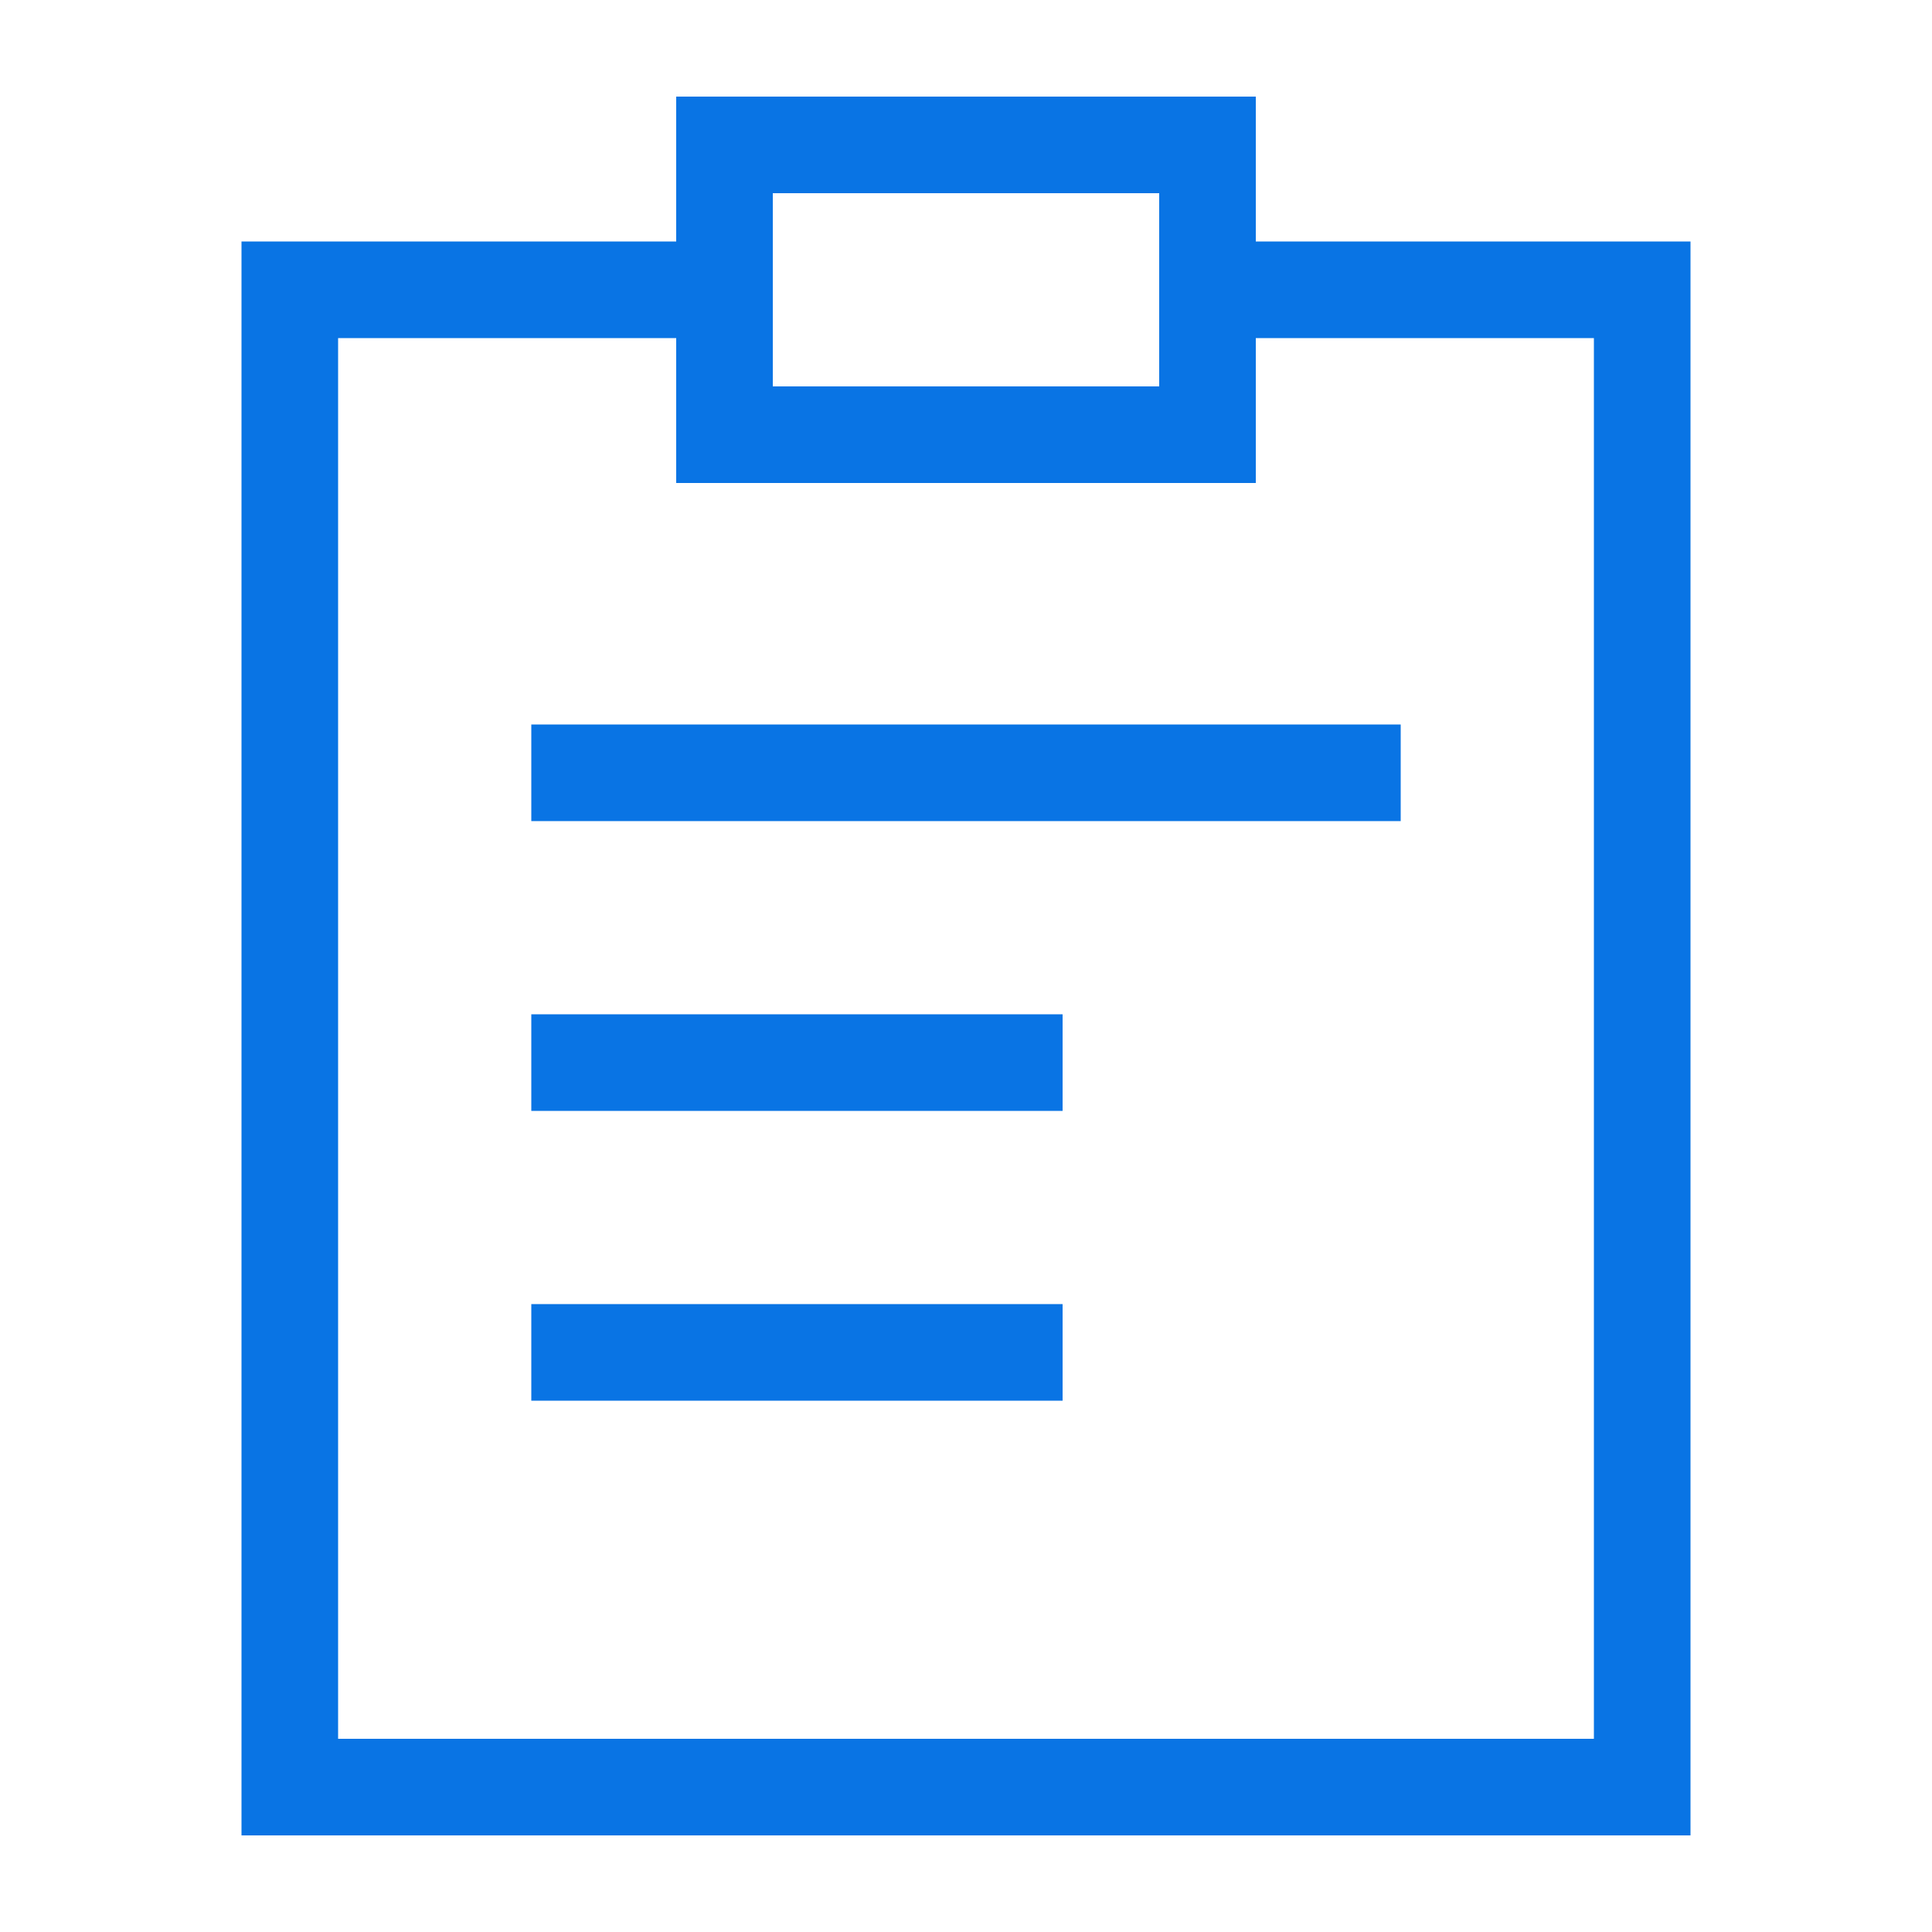 <svg width="40" height="40" viewBox="0 0 40 40" fill="none" xmlns="http://www.w3.org/2000/svg">
<path d="M6 6V5H5V6H6ZM34 6H35V5H34V6ZM34 37V38H35V37H34ZM6 37H5V38H6V37ZM27 5H26V7H27V5ZM13 7H14V5H13V7ZM34 36H6V38H34V36ZM7 37V6H5V37H7ZM33 21.5V37H35V21.5H33ZM33 6V13.75H35V6H33ZM33 13.75V21.5H35V13.75H33ZM27 7H34V5H27V7ZM6 7H13V5H6V7Z" fill="#0974E4"/>
<path d="M15 3H20H22.5H25V4.5V6V9H15V3Z" stroke="#0974E4" stroke-width="2" stroke-miterlimit="10" stroke-linecap="round"/>
<path d="M11 16H29" stroke="#0974E4" stroke-width="2" stroke-miterlimit="10"/>
<path d="M11 22H22" stroke="#0974E4" stroke-width="2" stroke-miterlimit="10"/>
<path d="M11 28H22" stroke="#0974E4" stroke-width="2" stroke-miterlimit="10"/>
</svg>
